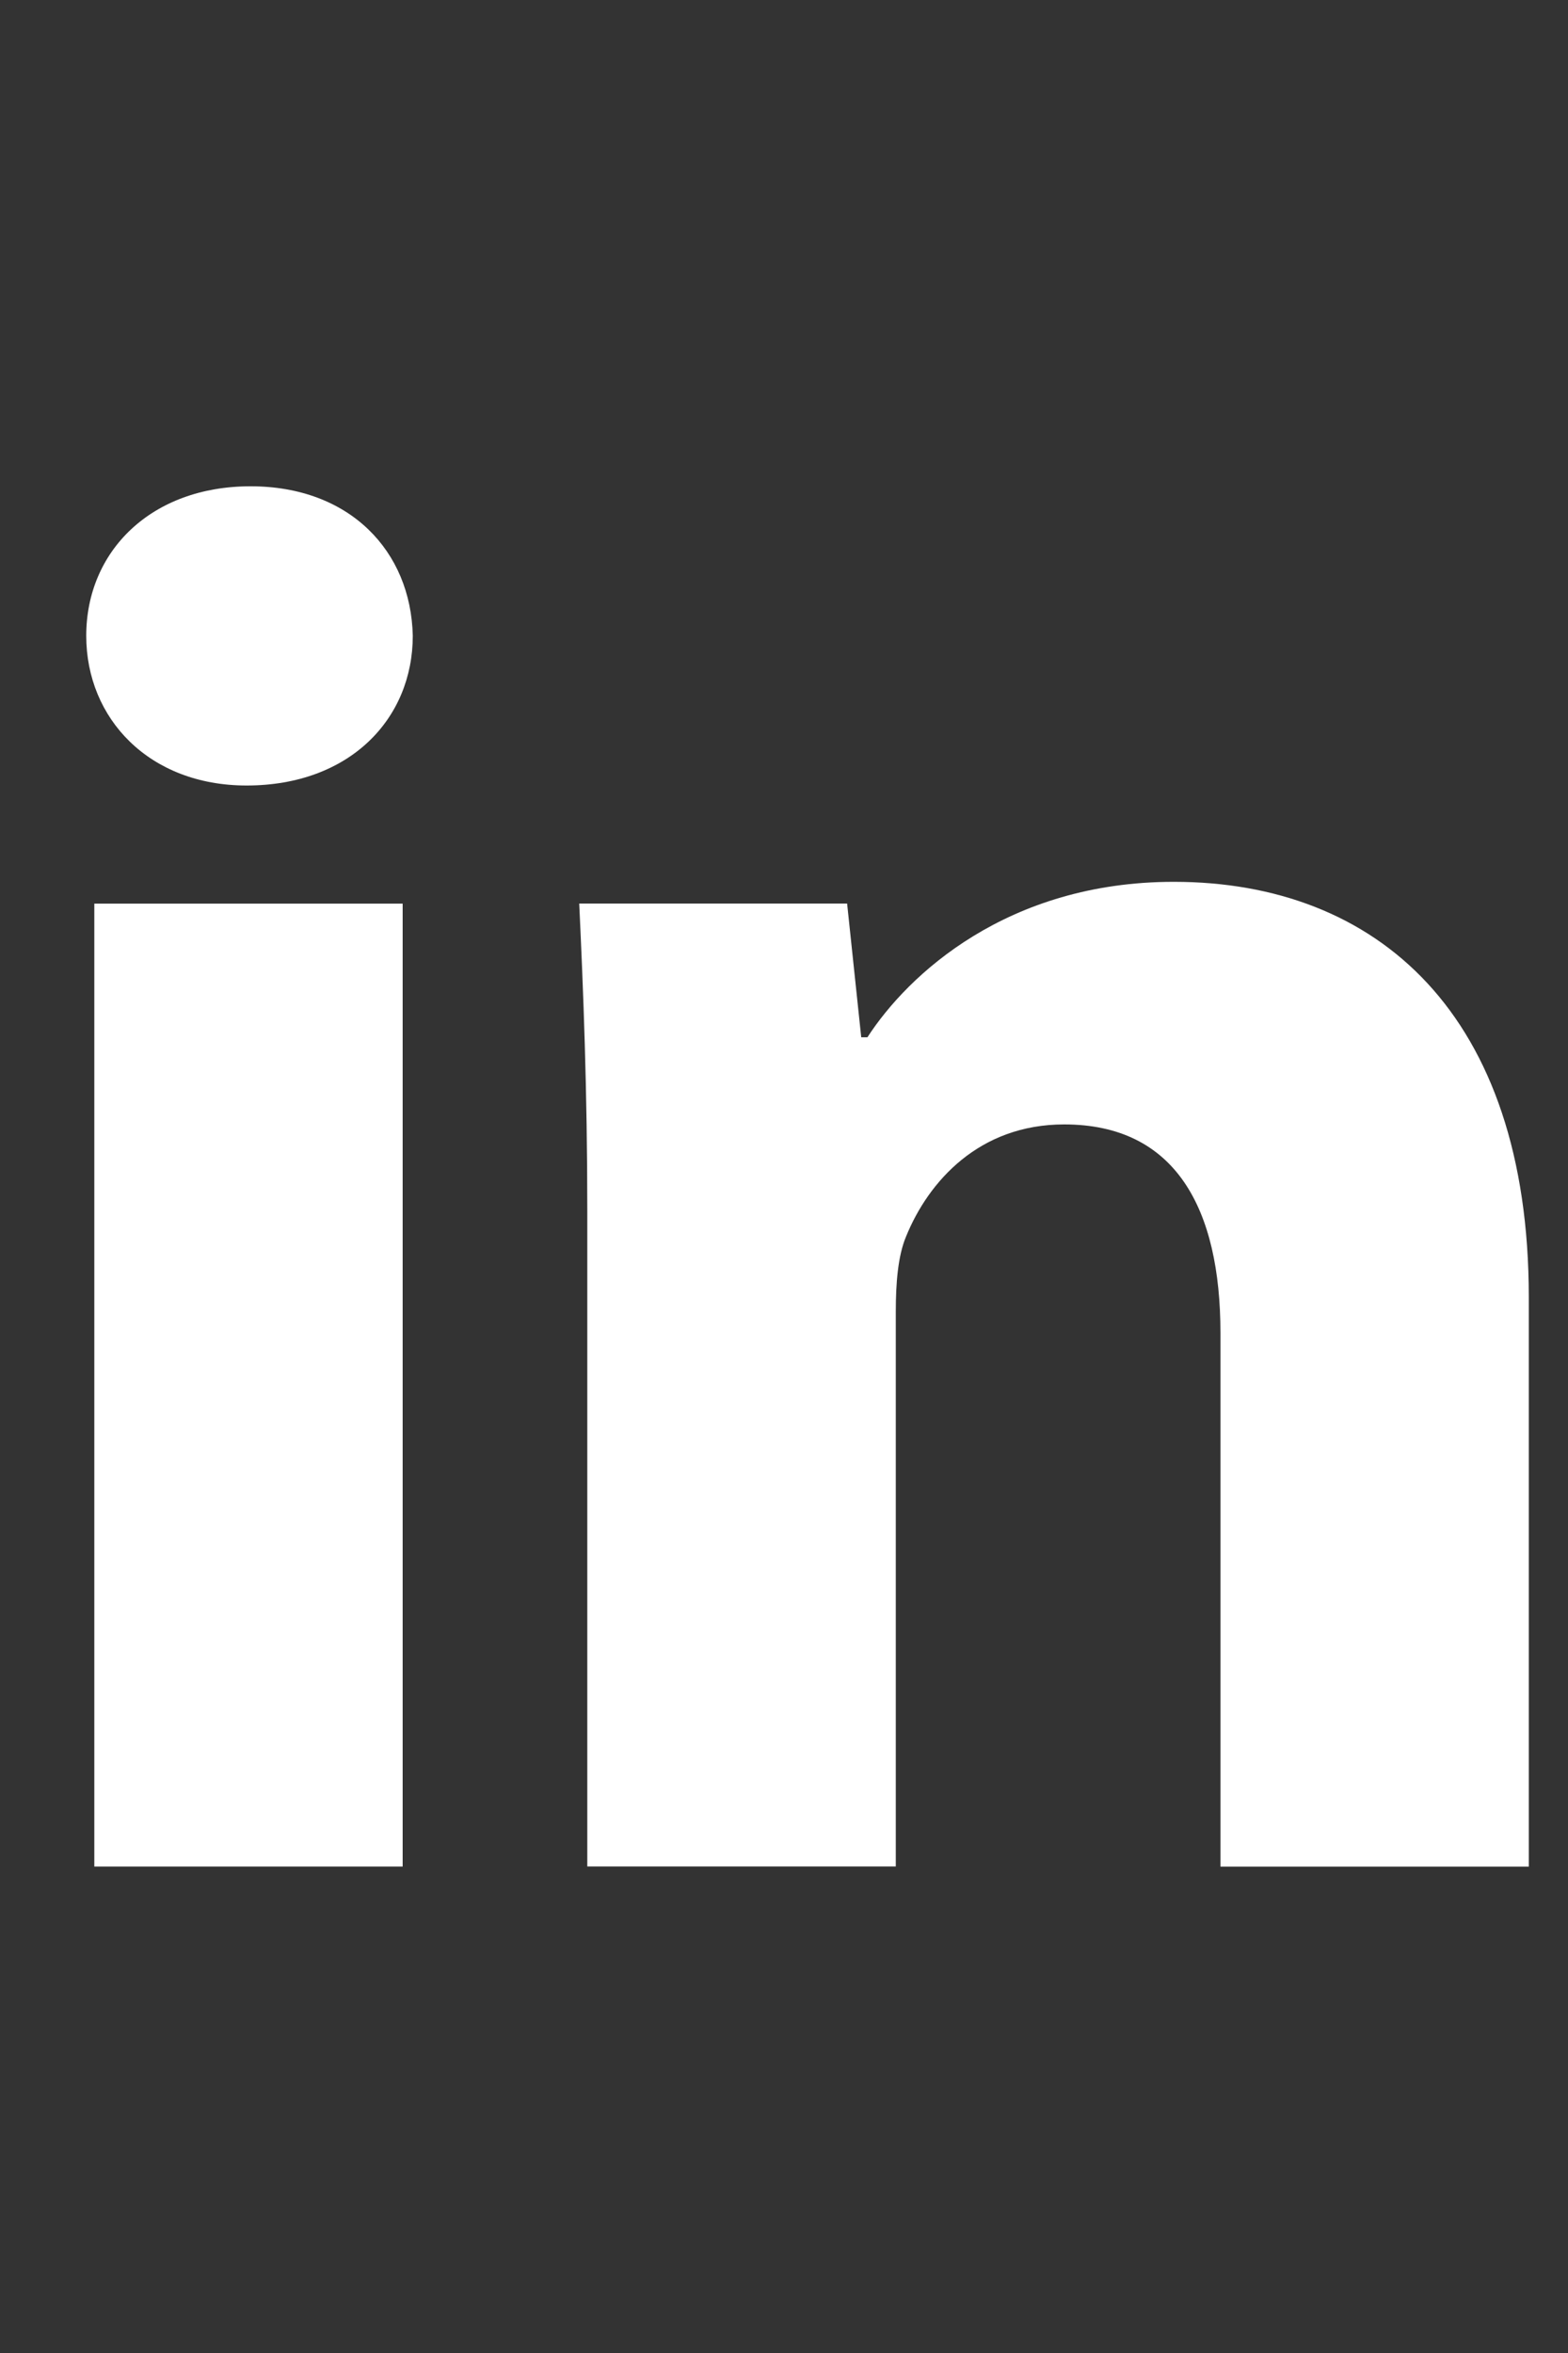 <svg width="20" height="30" viewBox="0 0 20 30" fill="none" xmlns="http://www.w3.org/2000/svg"><rect x="0" y="0" width="20" height="30" fill="#333333" stroke="none"/><path fill-rule="evenodd" clip-rule="evenodd" d="M3.145 10.015C1.903 10.015 1.1 9.162 1.1 8.106C1.1 7.028 1.927 6.2 3.196 6.2C4.464 6.2 5.241 7.028 5.265 8.106C5.265 9.162 4.464 10.015 3.145 10.015ZM5.136 23.798H1.203V11.521H5.136V23.798ZM15.567 23.799H19.5V16.54C19.5 12.925 17.56 11.243 14.972 11.243C12.85 11.243 11.582 12.425 11.064 13.225H10.985L10.805 11.52H7.388C7.44 12.623 7.491 13.904 7.491 15.437V23.797H11.426V16.719C11.426 16.367 11.452 16.014 11.557 15.765C11.842 15.064 12.488 14.336 13.574 14.336C14.996 14.336 15.567 15.412 15.567 16.995V23.799Z" fill="white"/></svg>